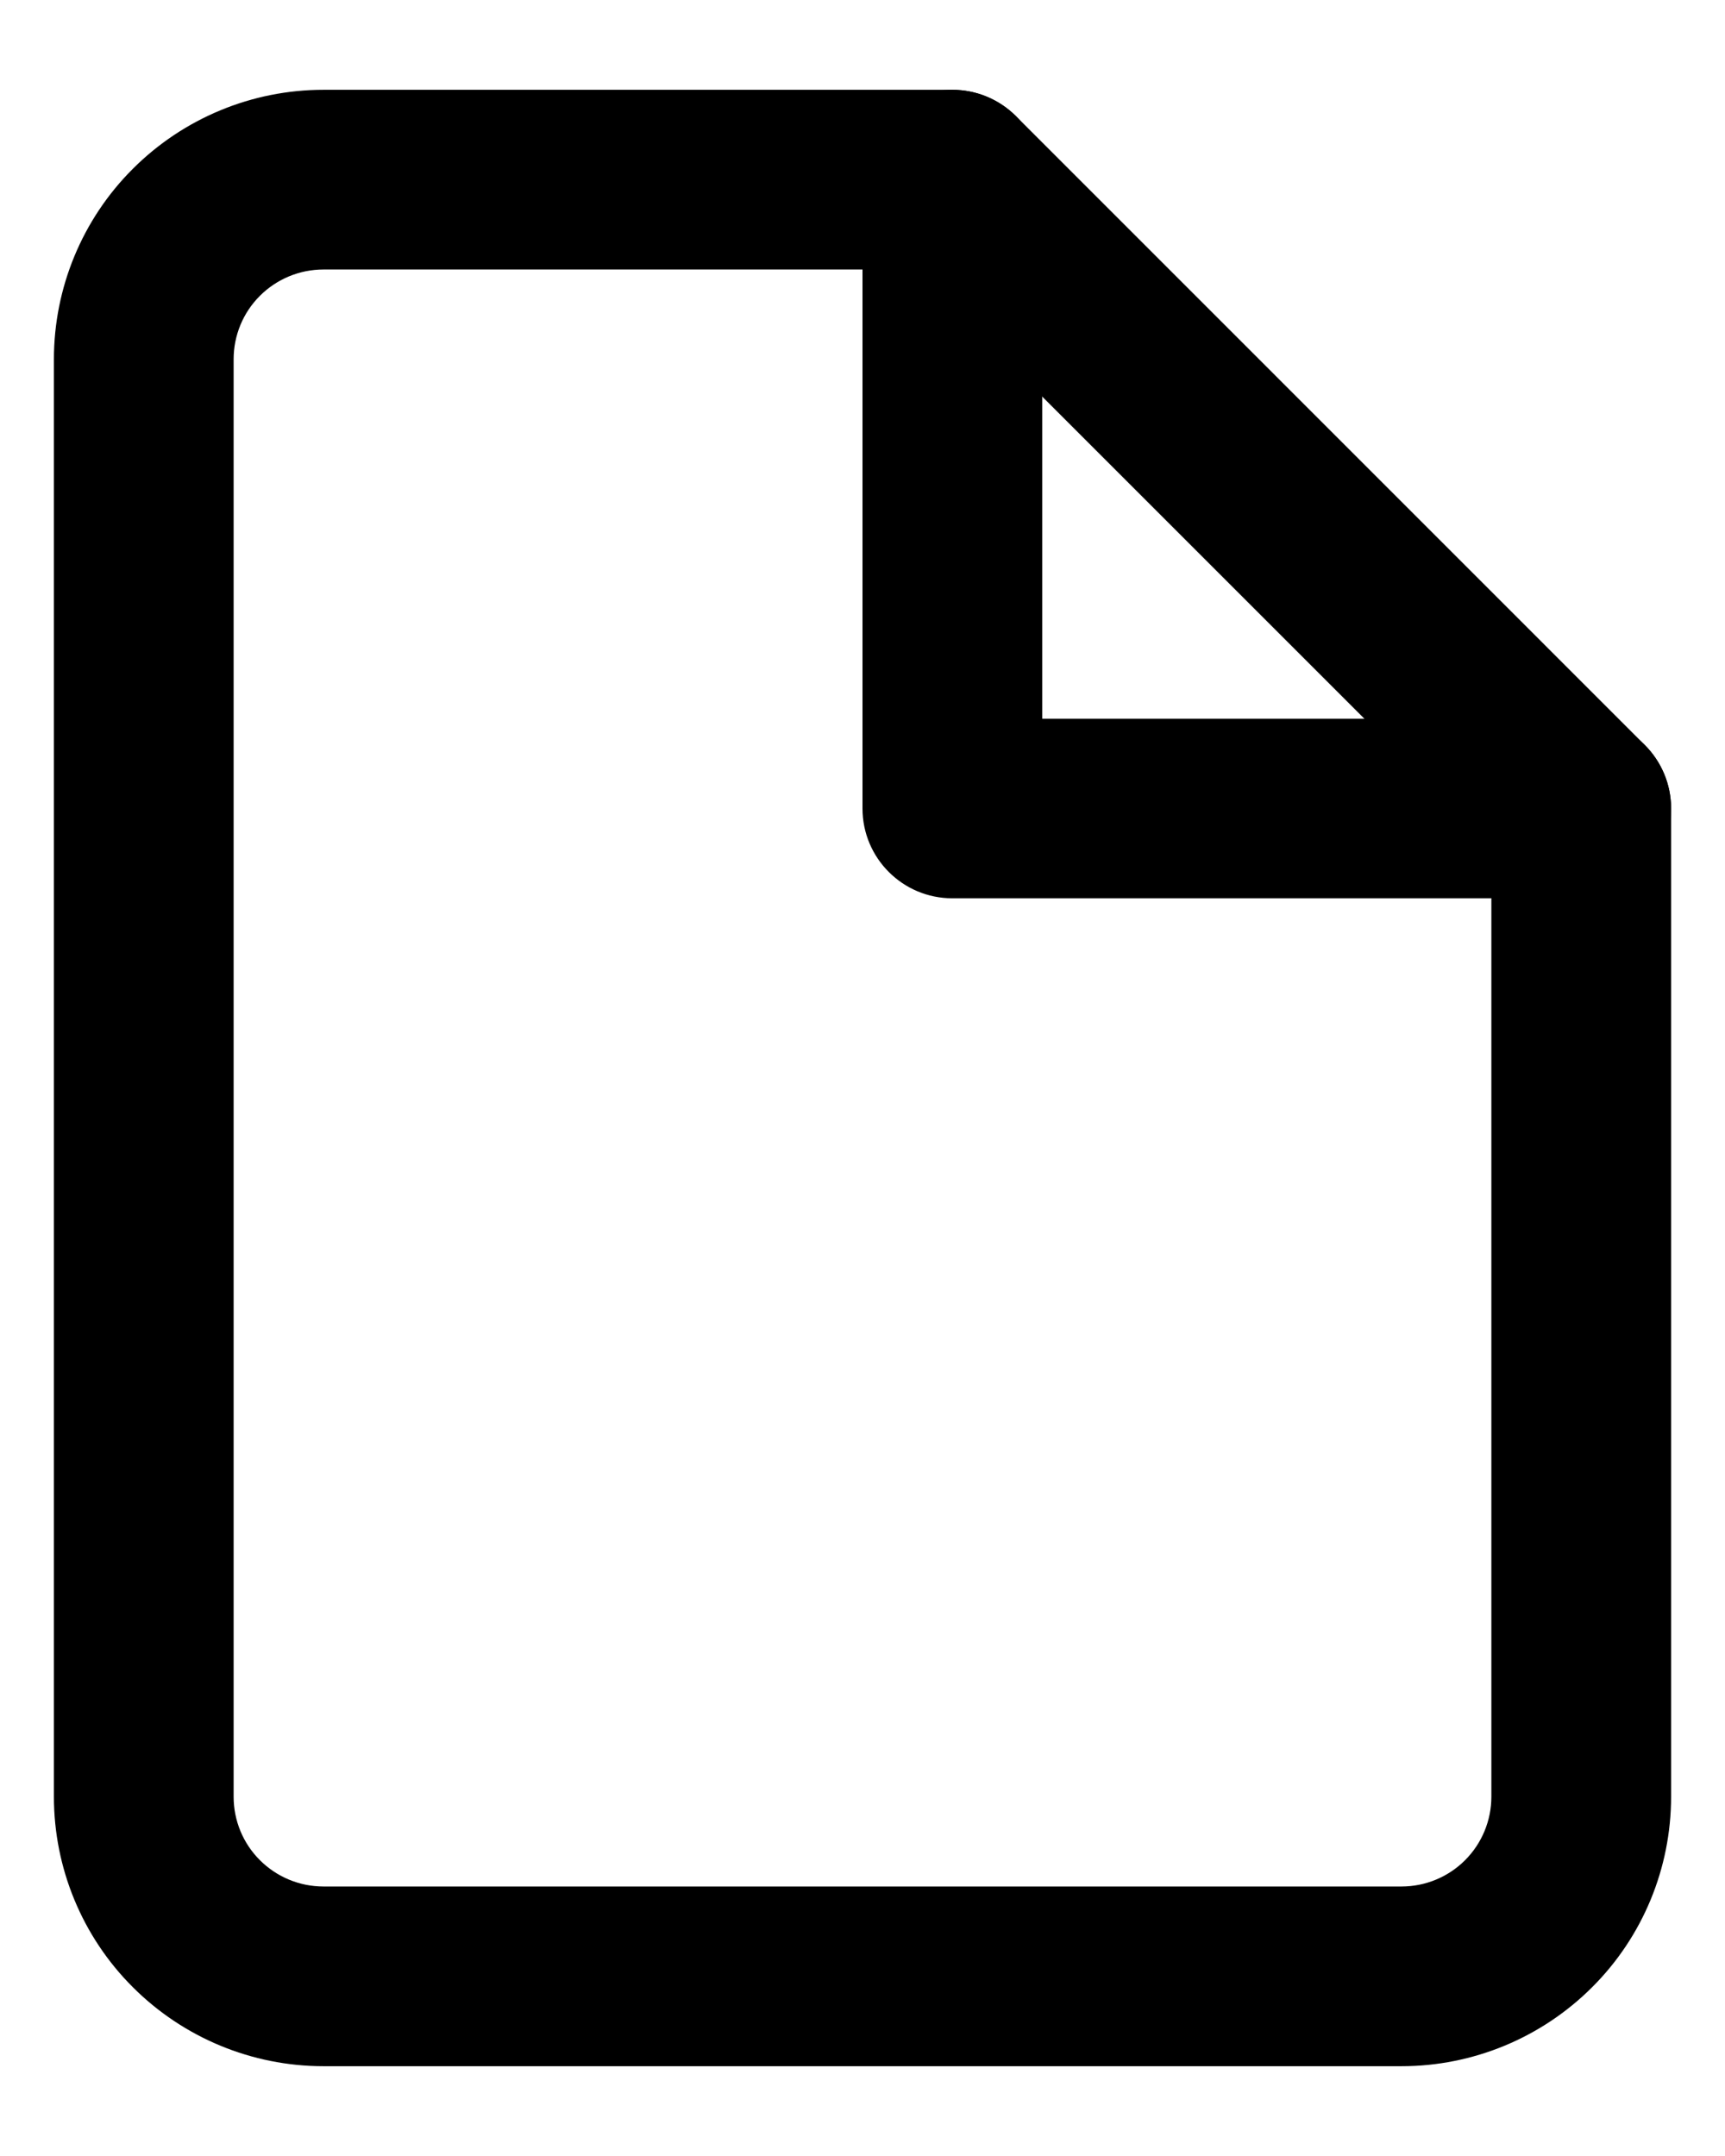 <svg width="16" height="20" viewBox="0 0 16 20" fill="none" xmlns="http://www.w3.org/2000/svg">
<path fill-rule="evenodd" clip-rule="evenodd" d="M1.232 1.566C1.701 1.097 2.337 0.833 3 0.833H8.833C9.054 0.833 9.266 0.921 9.423 1.077L15.256 6.911C15.412 7.067 15.5 7.279 15.5 7.5V16.667C15.5 17.33 15.237 17.966 14.768 18.434C14.299 18.903 13.663 19.167 13 19.167H3C2.337 19.167 1.701 18.903 1.232 18.434C0.763 17.966 0.5 17.33 0.5 16.667V3.333C0.5 2.67 0.763 2.034 1.232 1.566ZM3 2.5C2.779 2.5 2.567 2.588 2.411 2.744C2.254 2.9 2.167 3.112 2.167 3.333V16.667C2.167 16.888 2.254 17.1 2.411 17.256C2.567 17.412 2.779 17.5 3 17.5H13C13.221 17.5 13.433 17.412 13.589 17.256C13.745 17.1 13.833 16.888 13.833 16.667V7.845L8.488 2.5H3Z" fill="black"/>
<path fill-rule="evenodd" clip-rule="evenodd" d="M8.833 0.833C9.294 0.833 9.667 1.206 9.667 1.667V6.667H14.667C15.127 6.667 15.5 7.04 15.5 7.5C15.5 7.96 15.127 8.333 14.667 8.333H8.833C8.373 8.333 8 7.96 8 7.5V1.667C8 1.206 8.373 0.833 8.833 0.833Z" fill="black"/>
</svg>
